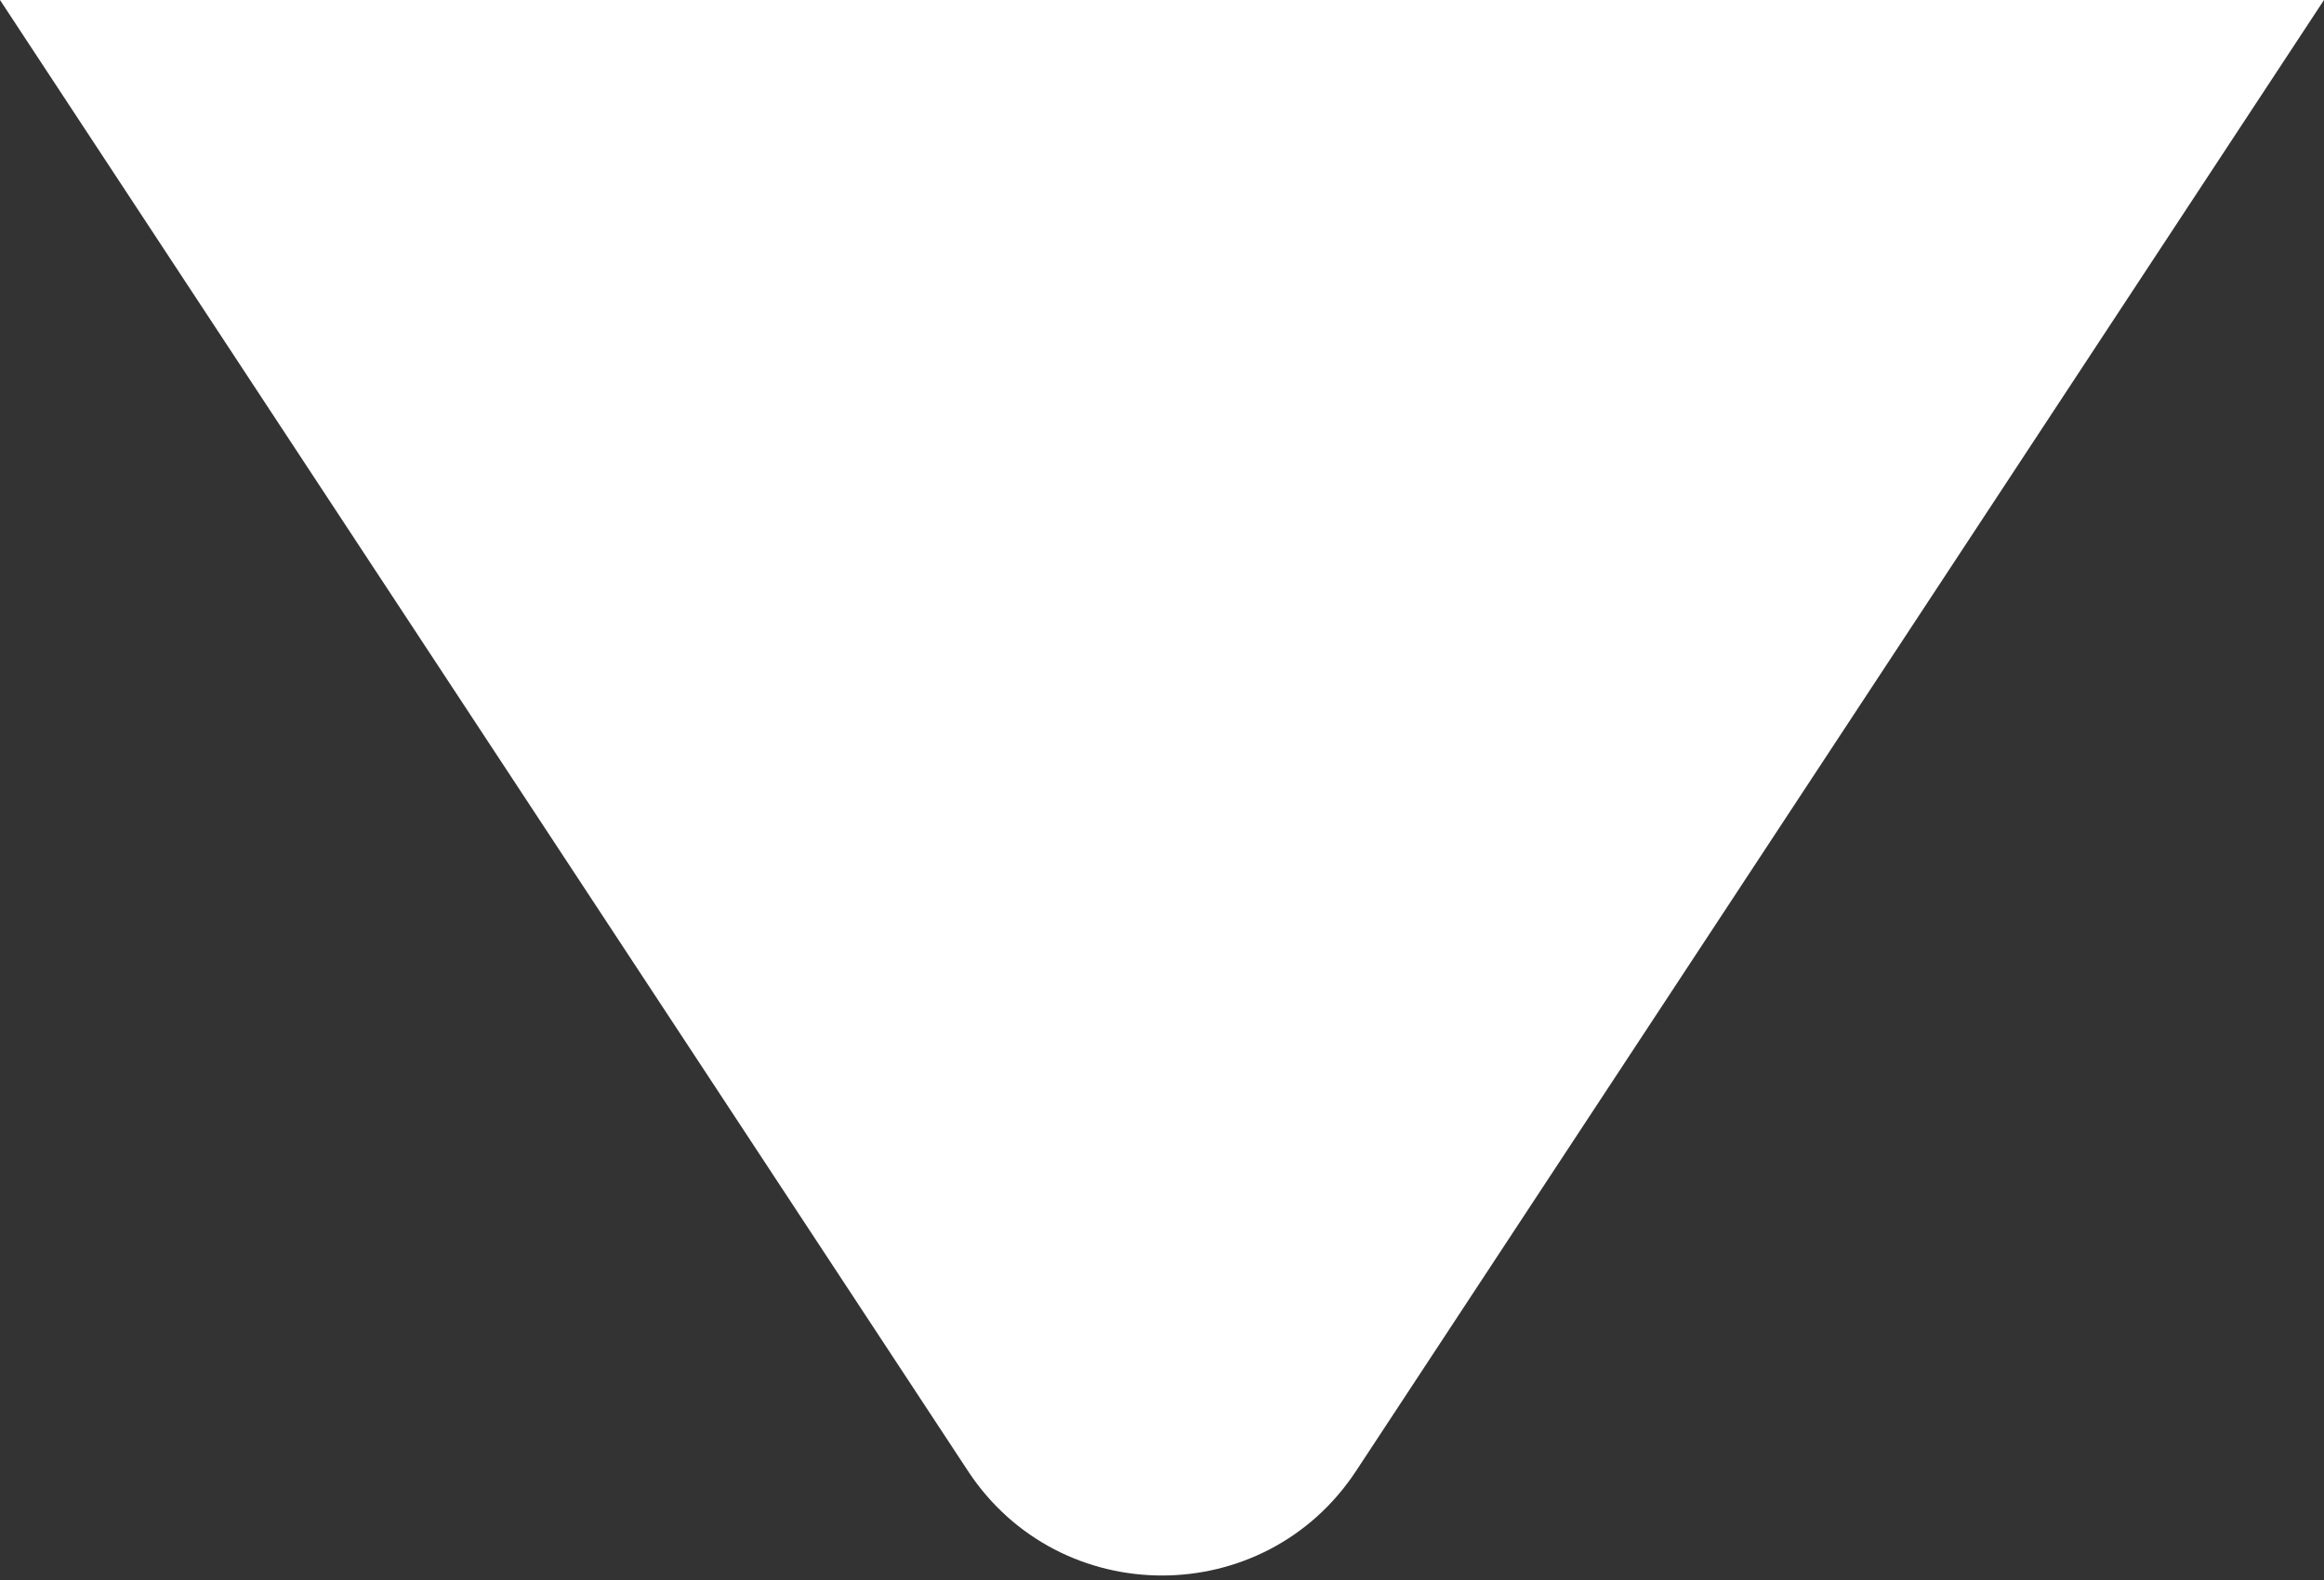 <svg width="50" height="34" viewBox="0 0 50 34" fill="none" xmlns="http://www.w3.org/2000/svg">
    <rect x="0" y="0" width="50" height="34" fill="#333333" stroke="none"/>
    <path d="M20.823 31.65 0 0h50L29.177 31.651c-1.975 3.003-6.379 3.003-8.354 0z" fill="#fff"/>
</svg>
